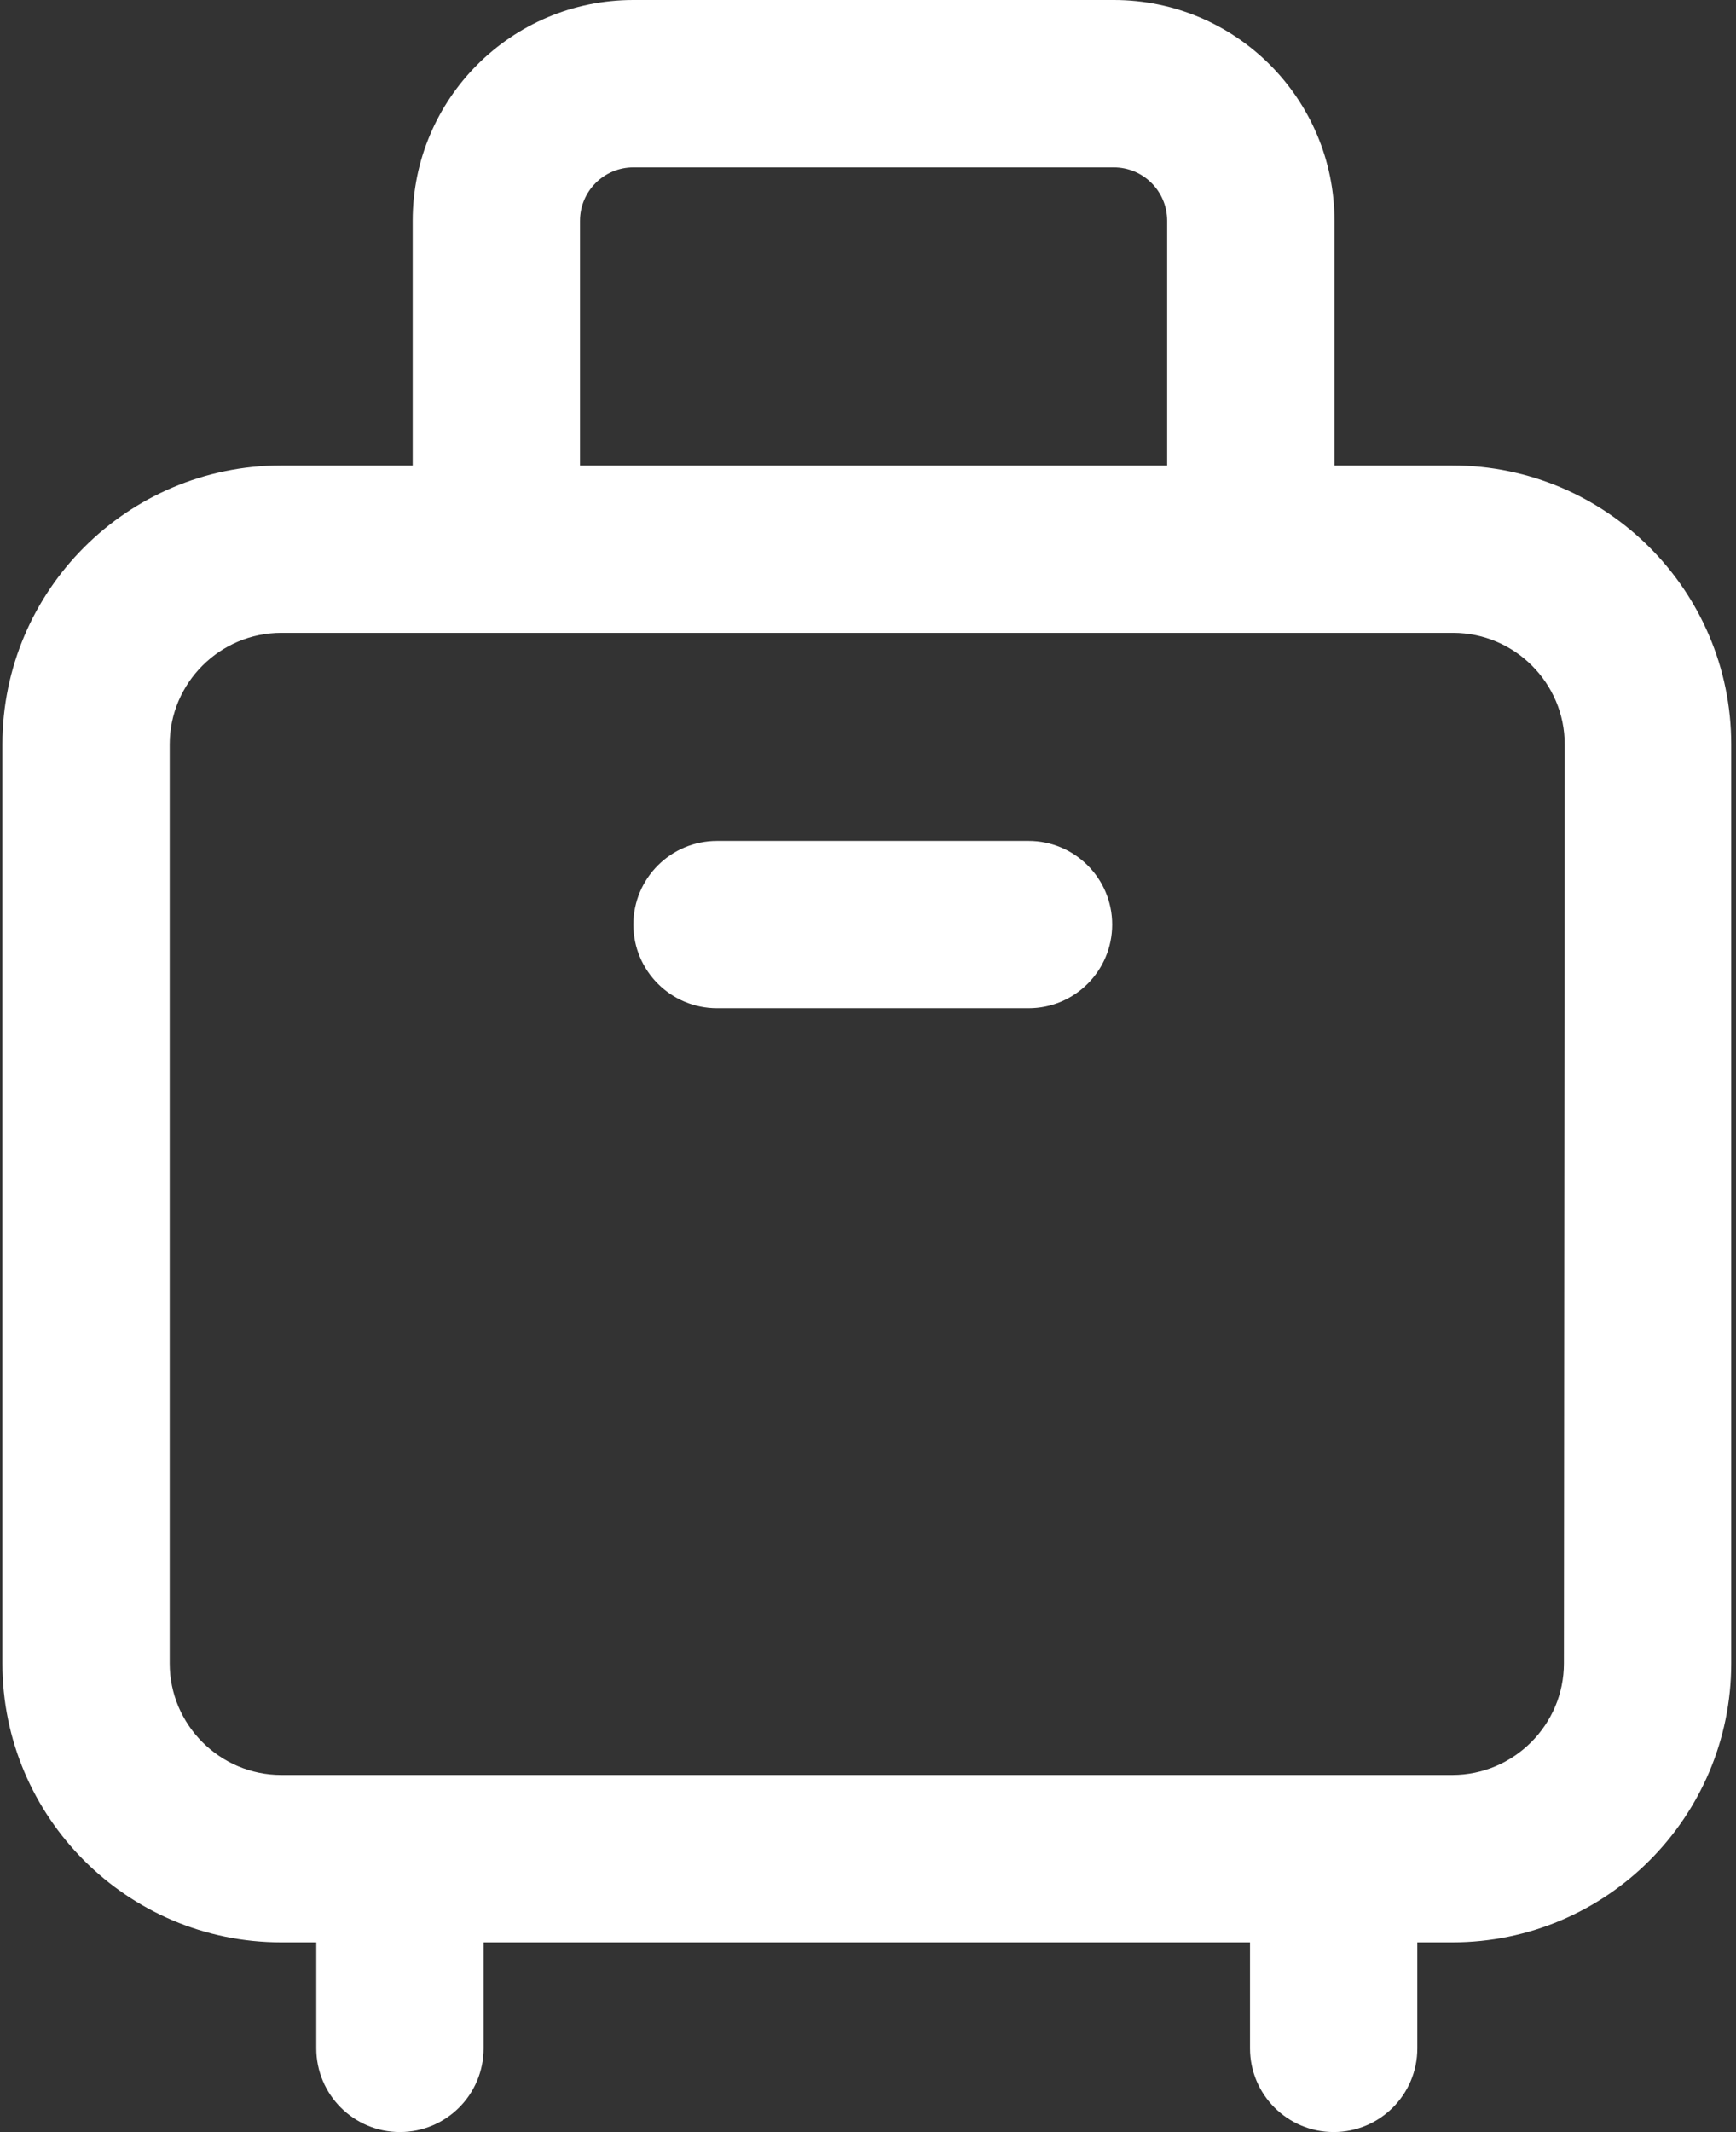 <?xml version="1.0" encoding="utf-8"?>
<!-- Generator: Adobe Illustrator 22.0.0, SVG Export Plug-In . SVG Version: 6.00 Build 0)  -->
<svg version="1.1" id="图层_1" xmlns="http://www.w3.org/2000/svg" xmlns:xlink="http://www.w3.org/1999/xlink" x="0px" y="0px"
	 viewBox="0 0 217.9 267.5" style="enable-background:new 0 0 217.9 267.5;" xml:space="preserve">
<rect x="0" y="0" width="217.9" height="267.5" fill="#333333" stroke="none"/>
<style type="text/css">
	.st0{fill:#FFFFFF;}
</style>
<path class="st0" d="M129.1,126.5H90c-5.8,0-10.5-4.7-10.5-10.5c0-5.8,4.7-10.5,10.5-10.5h39.1c5.8,0,10.5,4.7,10.5,10.5
	C139.6,121.8,134.9,126.5,129.1,126.5z"/>
<path class="st0" d="M182.3,58.4h-14.8V27.7c0-15.3-12.4-27.7-27.7-27.7H79.5C64.2,0,51.8,12.4,51.8,27.7v30.7H35.3
	c-19.3,0-35,15.7-35,35v115.3c0,19.3,15.7,35,35,35h4.4V257c0,5.8,4.7,10.5,10.5,10.5s10.5-4.7,10.5-10.5v-13.3h96.2V257
	c0,5.8,4.7,10.5,10.5,10.5c5.8,0,10.5-4.7,10.5-10.5v-13.3h4.4c19.3,0,35-15.7,35-35V93.4C217.3,74.1,201.6,58.4,182.3,58.4
	L182.3,58.4z M72.8,27.7c0-3.7,3-6.7,6.7-6.7l0,0h60.3c3.7,0,6.7,3,6.7,6.7c0,0,0,0,0,0v30.7H72.8V27.7z M196.3,208.7
	c0,7.7-6.3,14-14,14H35.3c-7.7,0-14-6.3-14-14V93.4c0-7.7,6.3-14,14-14h147.1c7.7,0,14,6.3,14,14L196.3,208.7L196.3,208.7z"/>
</svg>
